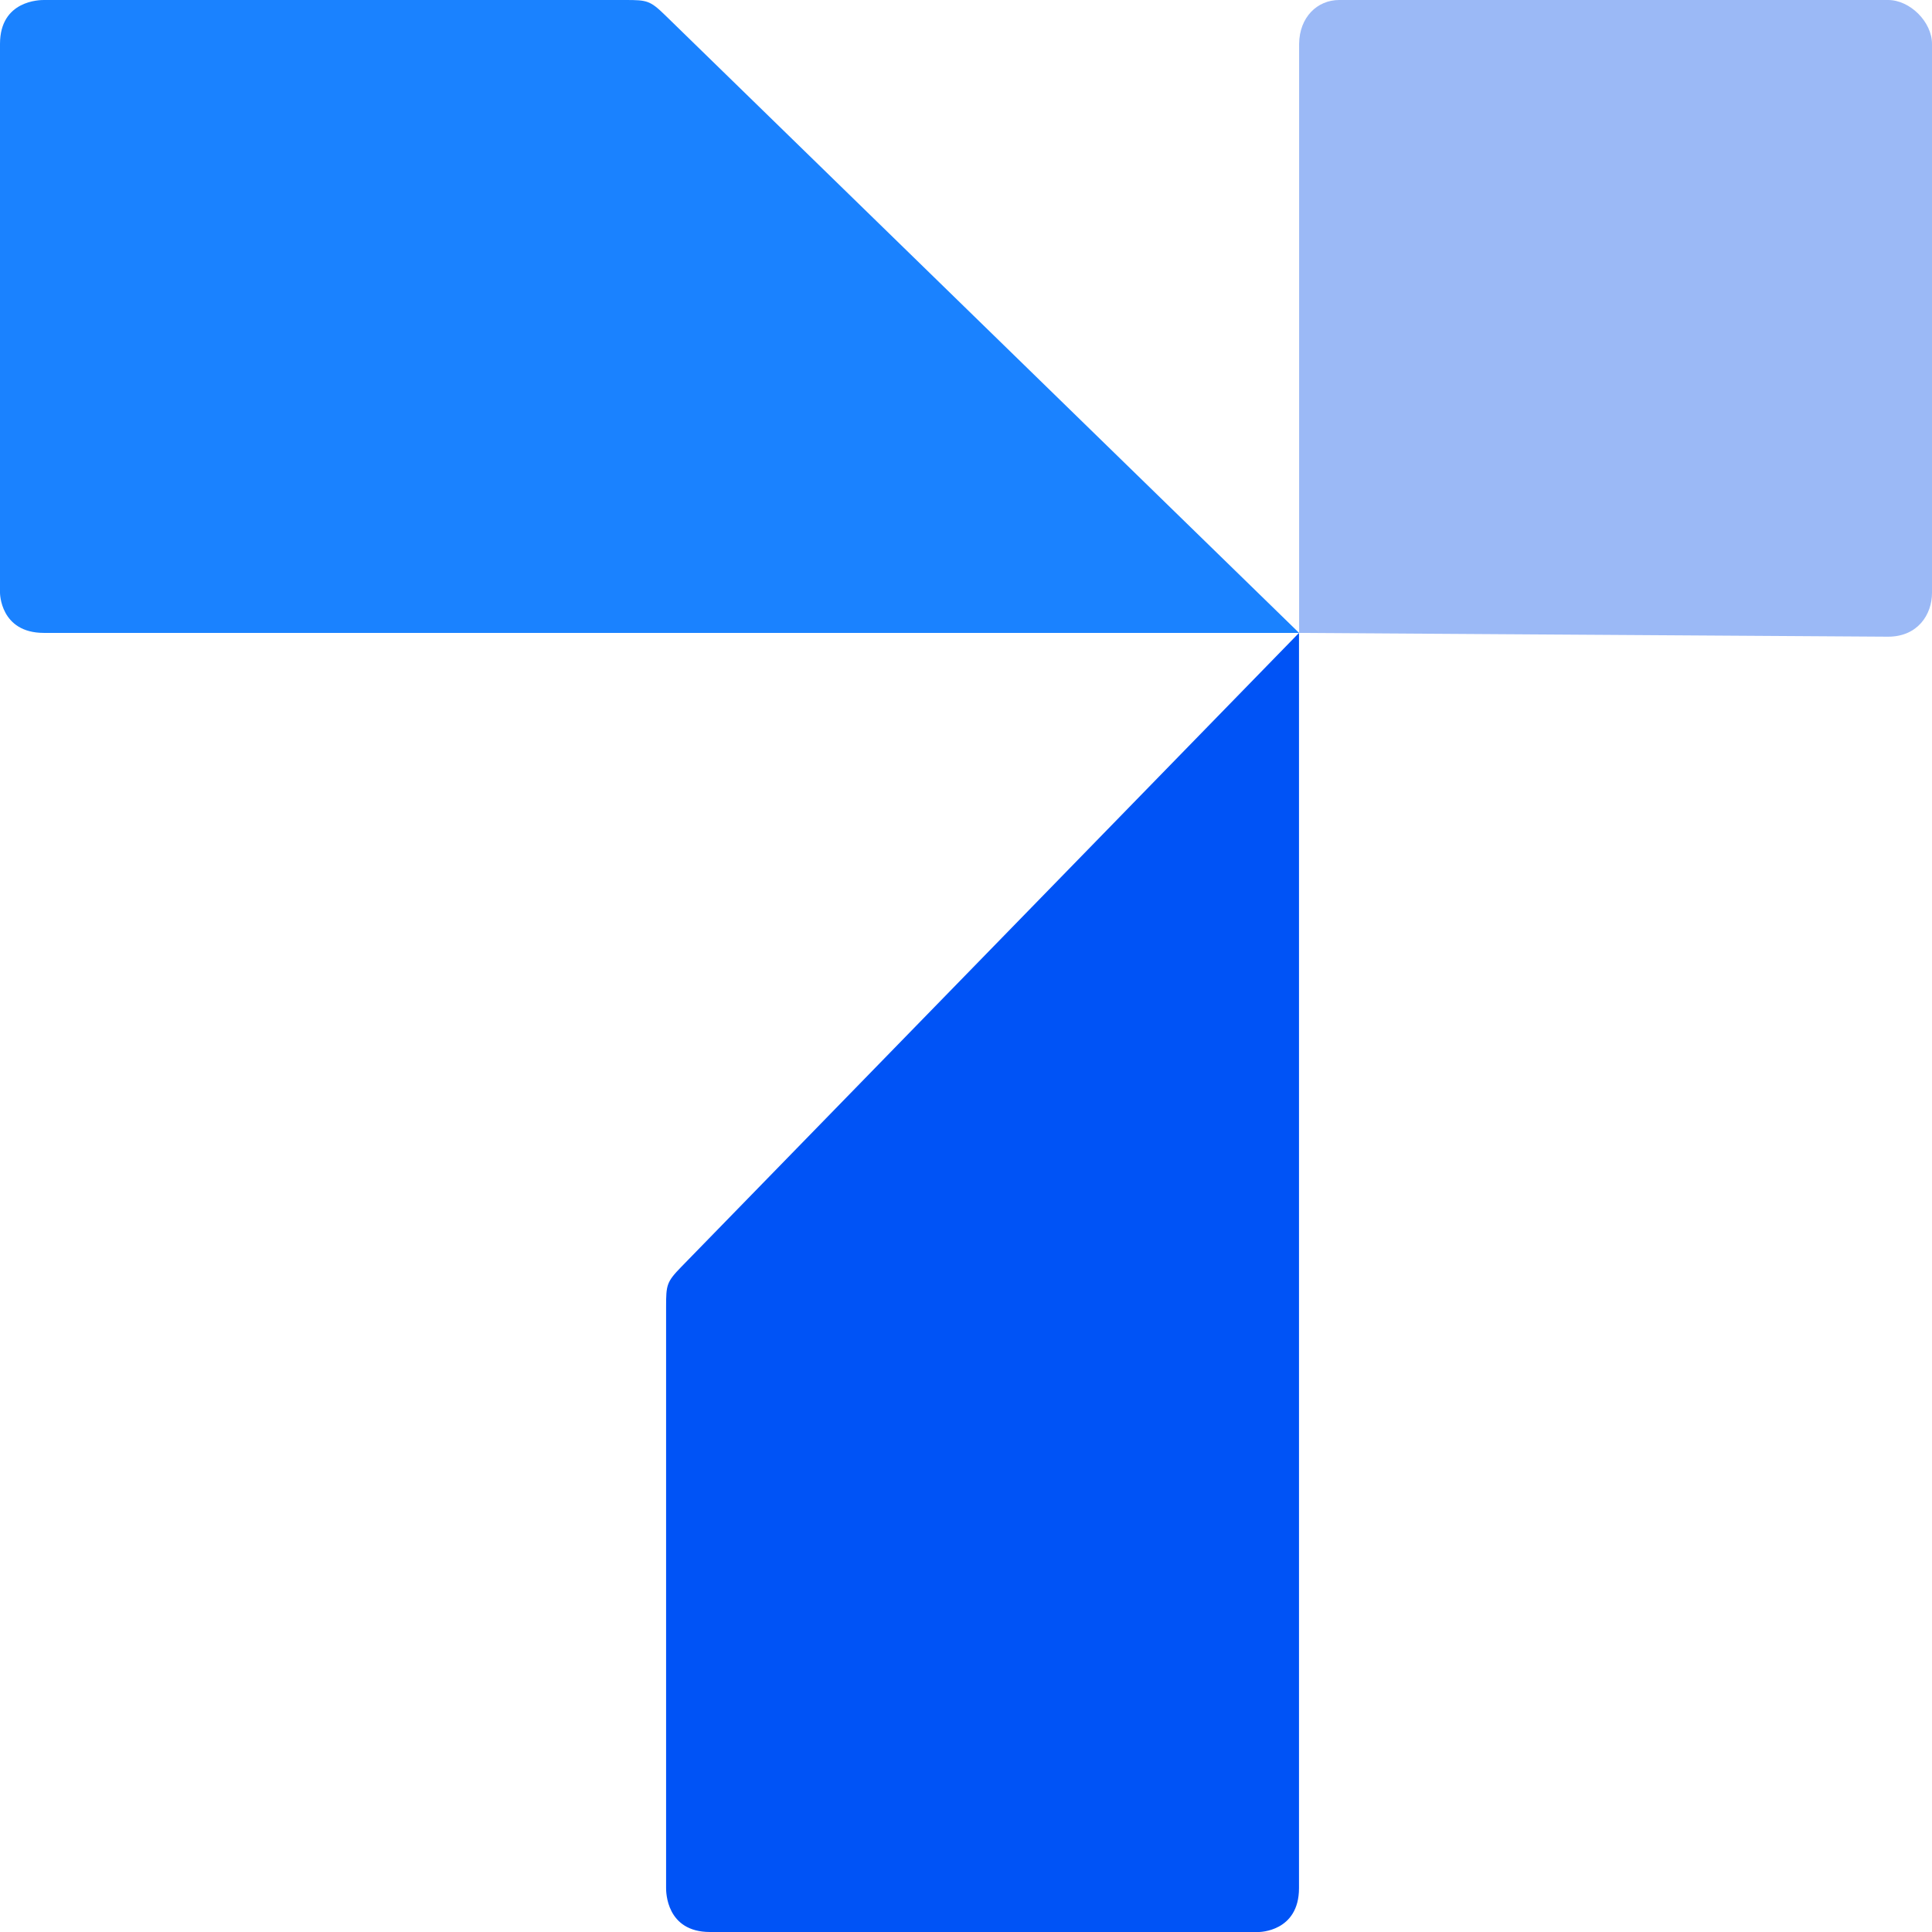 <svg width="100" height="100" viewBox="0 0 100 100" fill="none" xmlns="http://www.w3.org/2000/svg">
<g clip-path="url(#clip0_96_23)">
<path d="M0 2.273C0 6.10352e-05 2.09 6.10352e-05 2.273 6.10352e-05L32.368 6.9346e-05C33.49 6.96673e-05 33.647 0.026 34.433 0.792L67.241 32.759H2.273C1.30047e-05 32.759 1.30047e-05 30.682 1.30047e-05 30.682L0 2.273Z" fill="#1A82FF"/>
<path d="M36.75 100C34.477 100 34.477 97.91 34.477 97.727L34.477 67.632C34.477 66.51 34.503 66.353 35.269 65.567L67.236 32.759L67.236 97.727C67.236 100 65.159 100 65.159 100L36.75 100Z" fill="#0053F6"/>
<path d="M67.242 2.273V32.759C67.242 32.759 97.363 32.955 97.727 32.955C99.255 32.955 100 31.818 100 30.682V2.273C100 1.136 98.864 8.62528e-05 97.727 6.30399e-05C90.784 -7.87999e-05 70.262 6.30399e-05 69.318 6.30399e-05C68.182 6.30399e-05 67.256 0.888 67.242 2.273Z" fill="#9BB9F6"/>
</g>
<defs>
<clipPath id="clip0_96_23">
<rect width="100" height="100" fill="white"/>
</clipPath>
</defs>
</svg>
